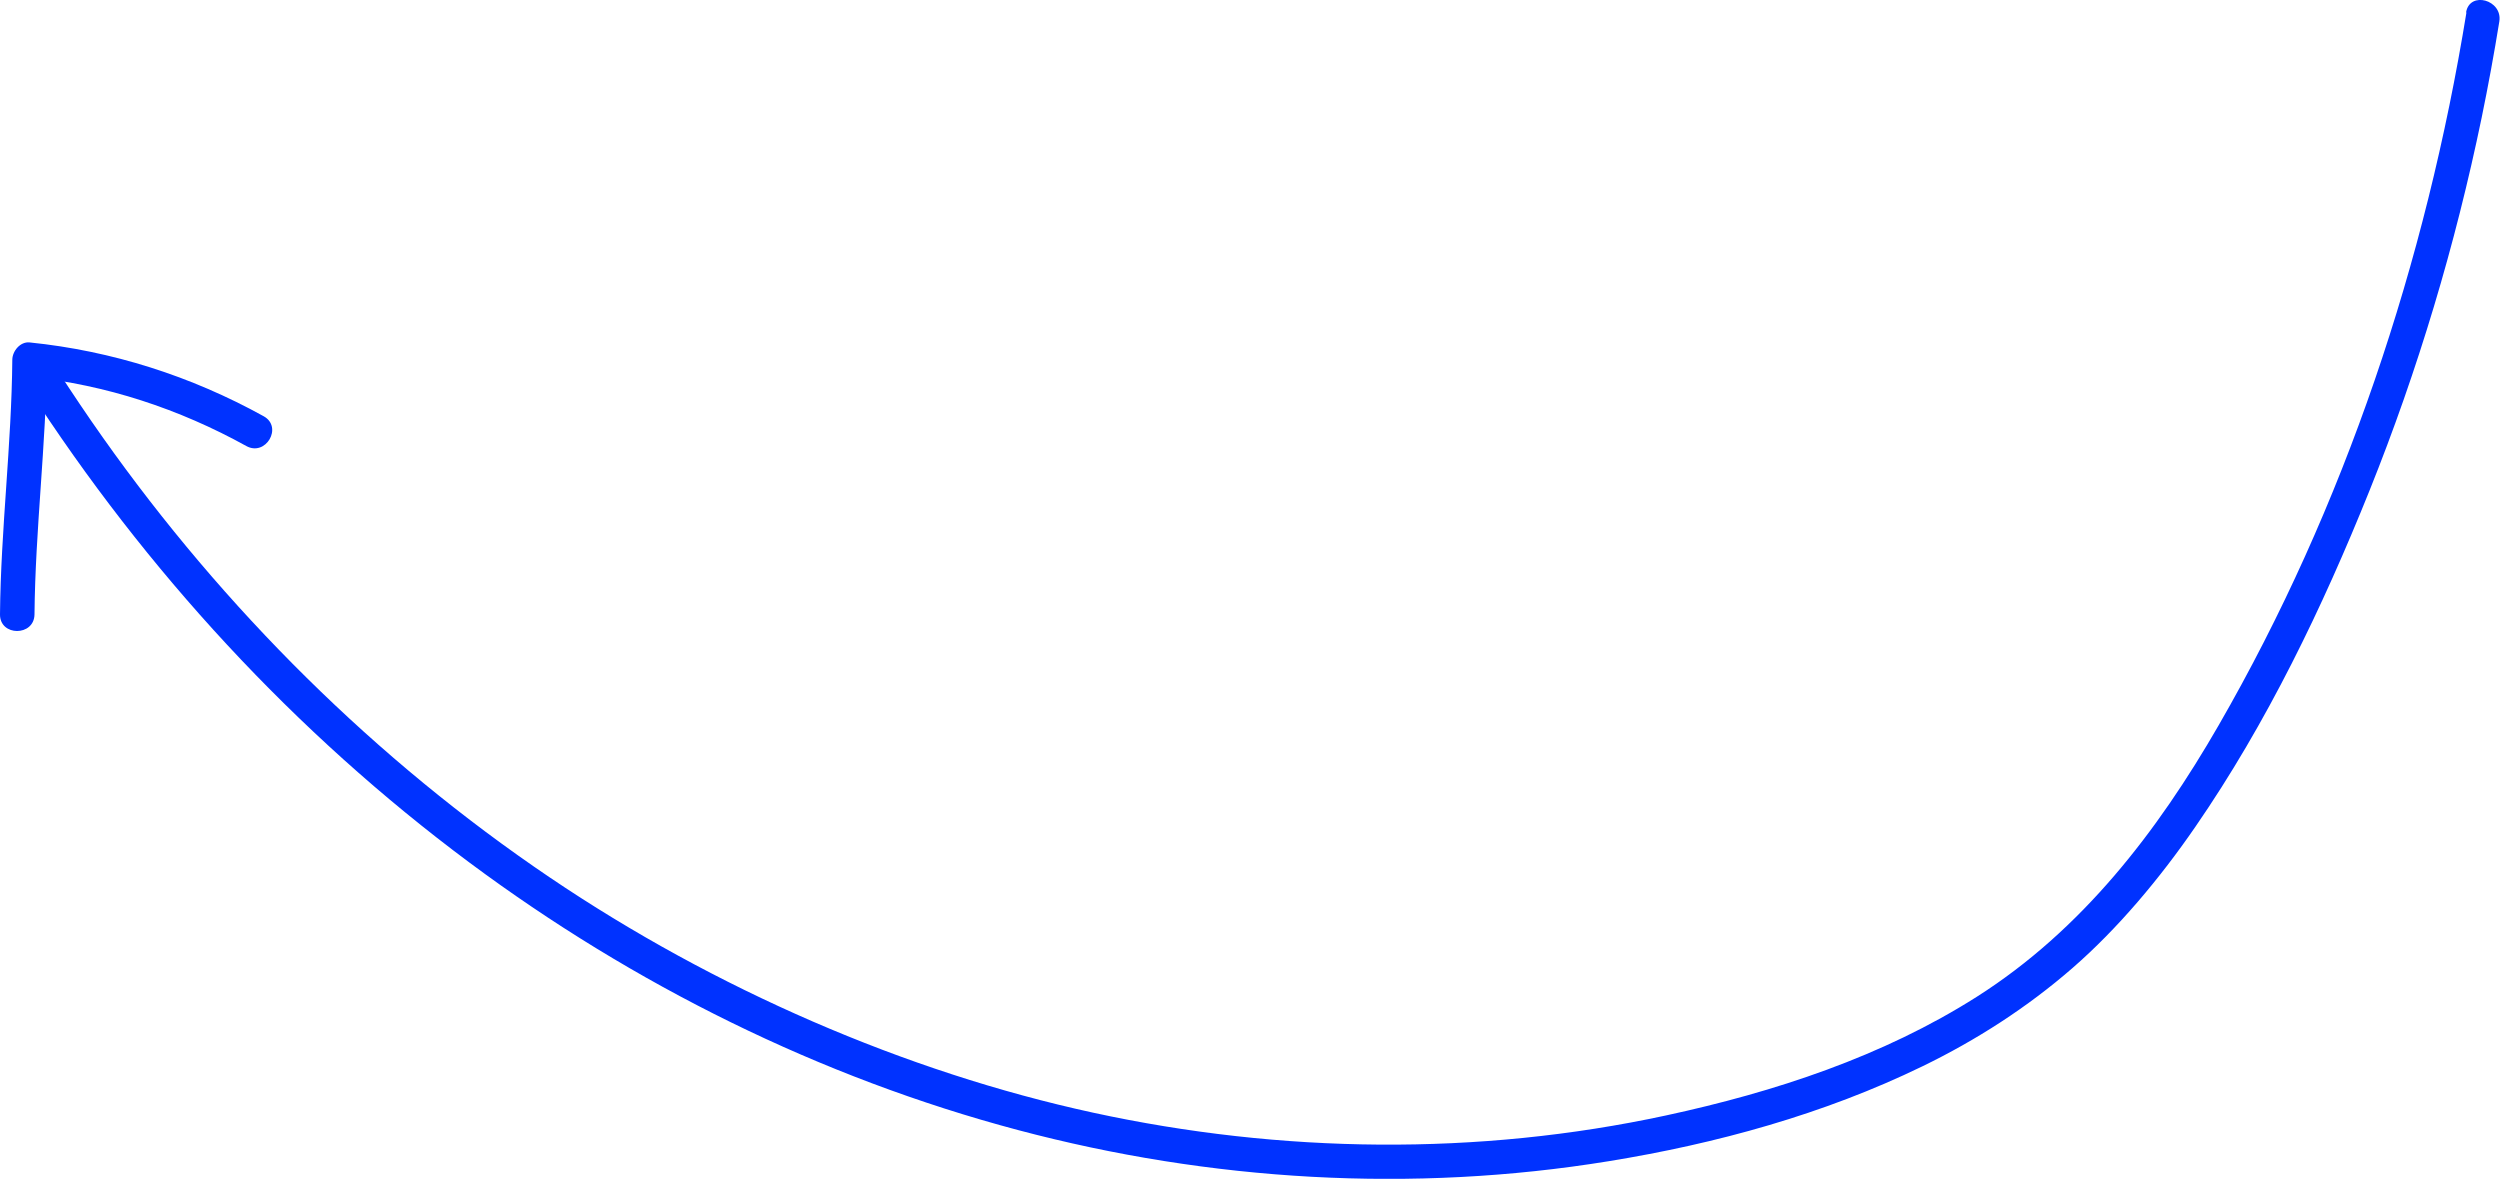 <svg xmlns="http://www.w3.org/2000/svg" id="Capa_2" data-name="Capa 2" viewBox="0 0 217.42 102.52"><defs><style>      .cls-1 {        fill: #0032ff;      }    </style></defs><g id="Capa_3" data-name="Capa 3"><g><path class="cls-1" d="M214.5,1.09c-3.52,21.66-10.57,42.94-21.55,61.99-5.34,9.27-11.89,17.79-21.02,23.6-8.2,5.21-17.6,8.29-27.05,10.33-16.37,3.53-33.45,3.31-49.8-.24s-32.94-10.78-47.25-20.45c-15.15-10.24-28.35-23.37-38.9-38.29-1.35-1.91-2.66-3.86-3.93-5.82-1.04-1.62-3.64-.11-2.59,1.51,10.26,15.9,23.22,29.99,38.41,41.29,14.27,10.62,30.51,18.7,47.72,23.27,16.71,4.44,34.27,5.49,51.35,2.71,9.37-1.52,18.73-4.09,27.29-8.25,4.7-2.28,9.13-5.13,13.07-8.56s7.6-7.8,10.68-12.28c6.22-9.02,11.06-19.08,15.14-29.23,4.22-10.5,7.47-21.38,9.76-32.46.57-2.77,1.08-5.55,1.53-8.33.31-1.89-2.58-2.7-2.89-.8h0Z"></path><path class="cls-1" d="M3,53.43c.07-7.4,1.01-14.75,1.08-22.15l-1.5,1.5c6.63.67,13.02,2.79,18.84,6.01,1.69.94,3.21-1.65,1.51-2.59-6.31-3.49-13.18-5.69-20.36-6.42-.81-.08-1.49.75-1.5,1.5C1.01,38.67.07,46.02,0,53.43c-.02,1.93,2.98,1.93,3,0h0Z"></path></g></g></svg>
